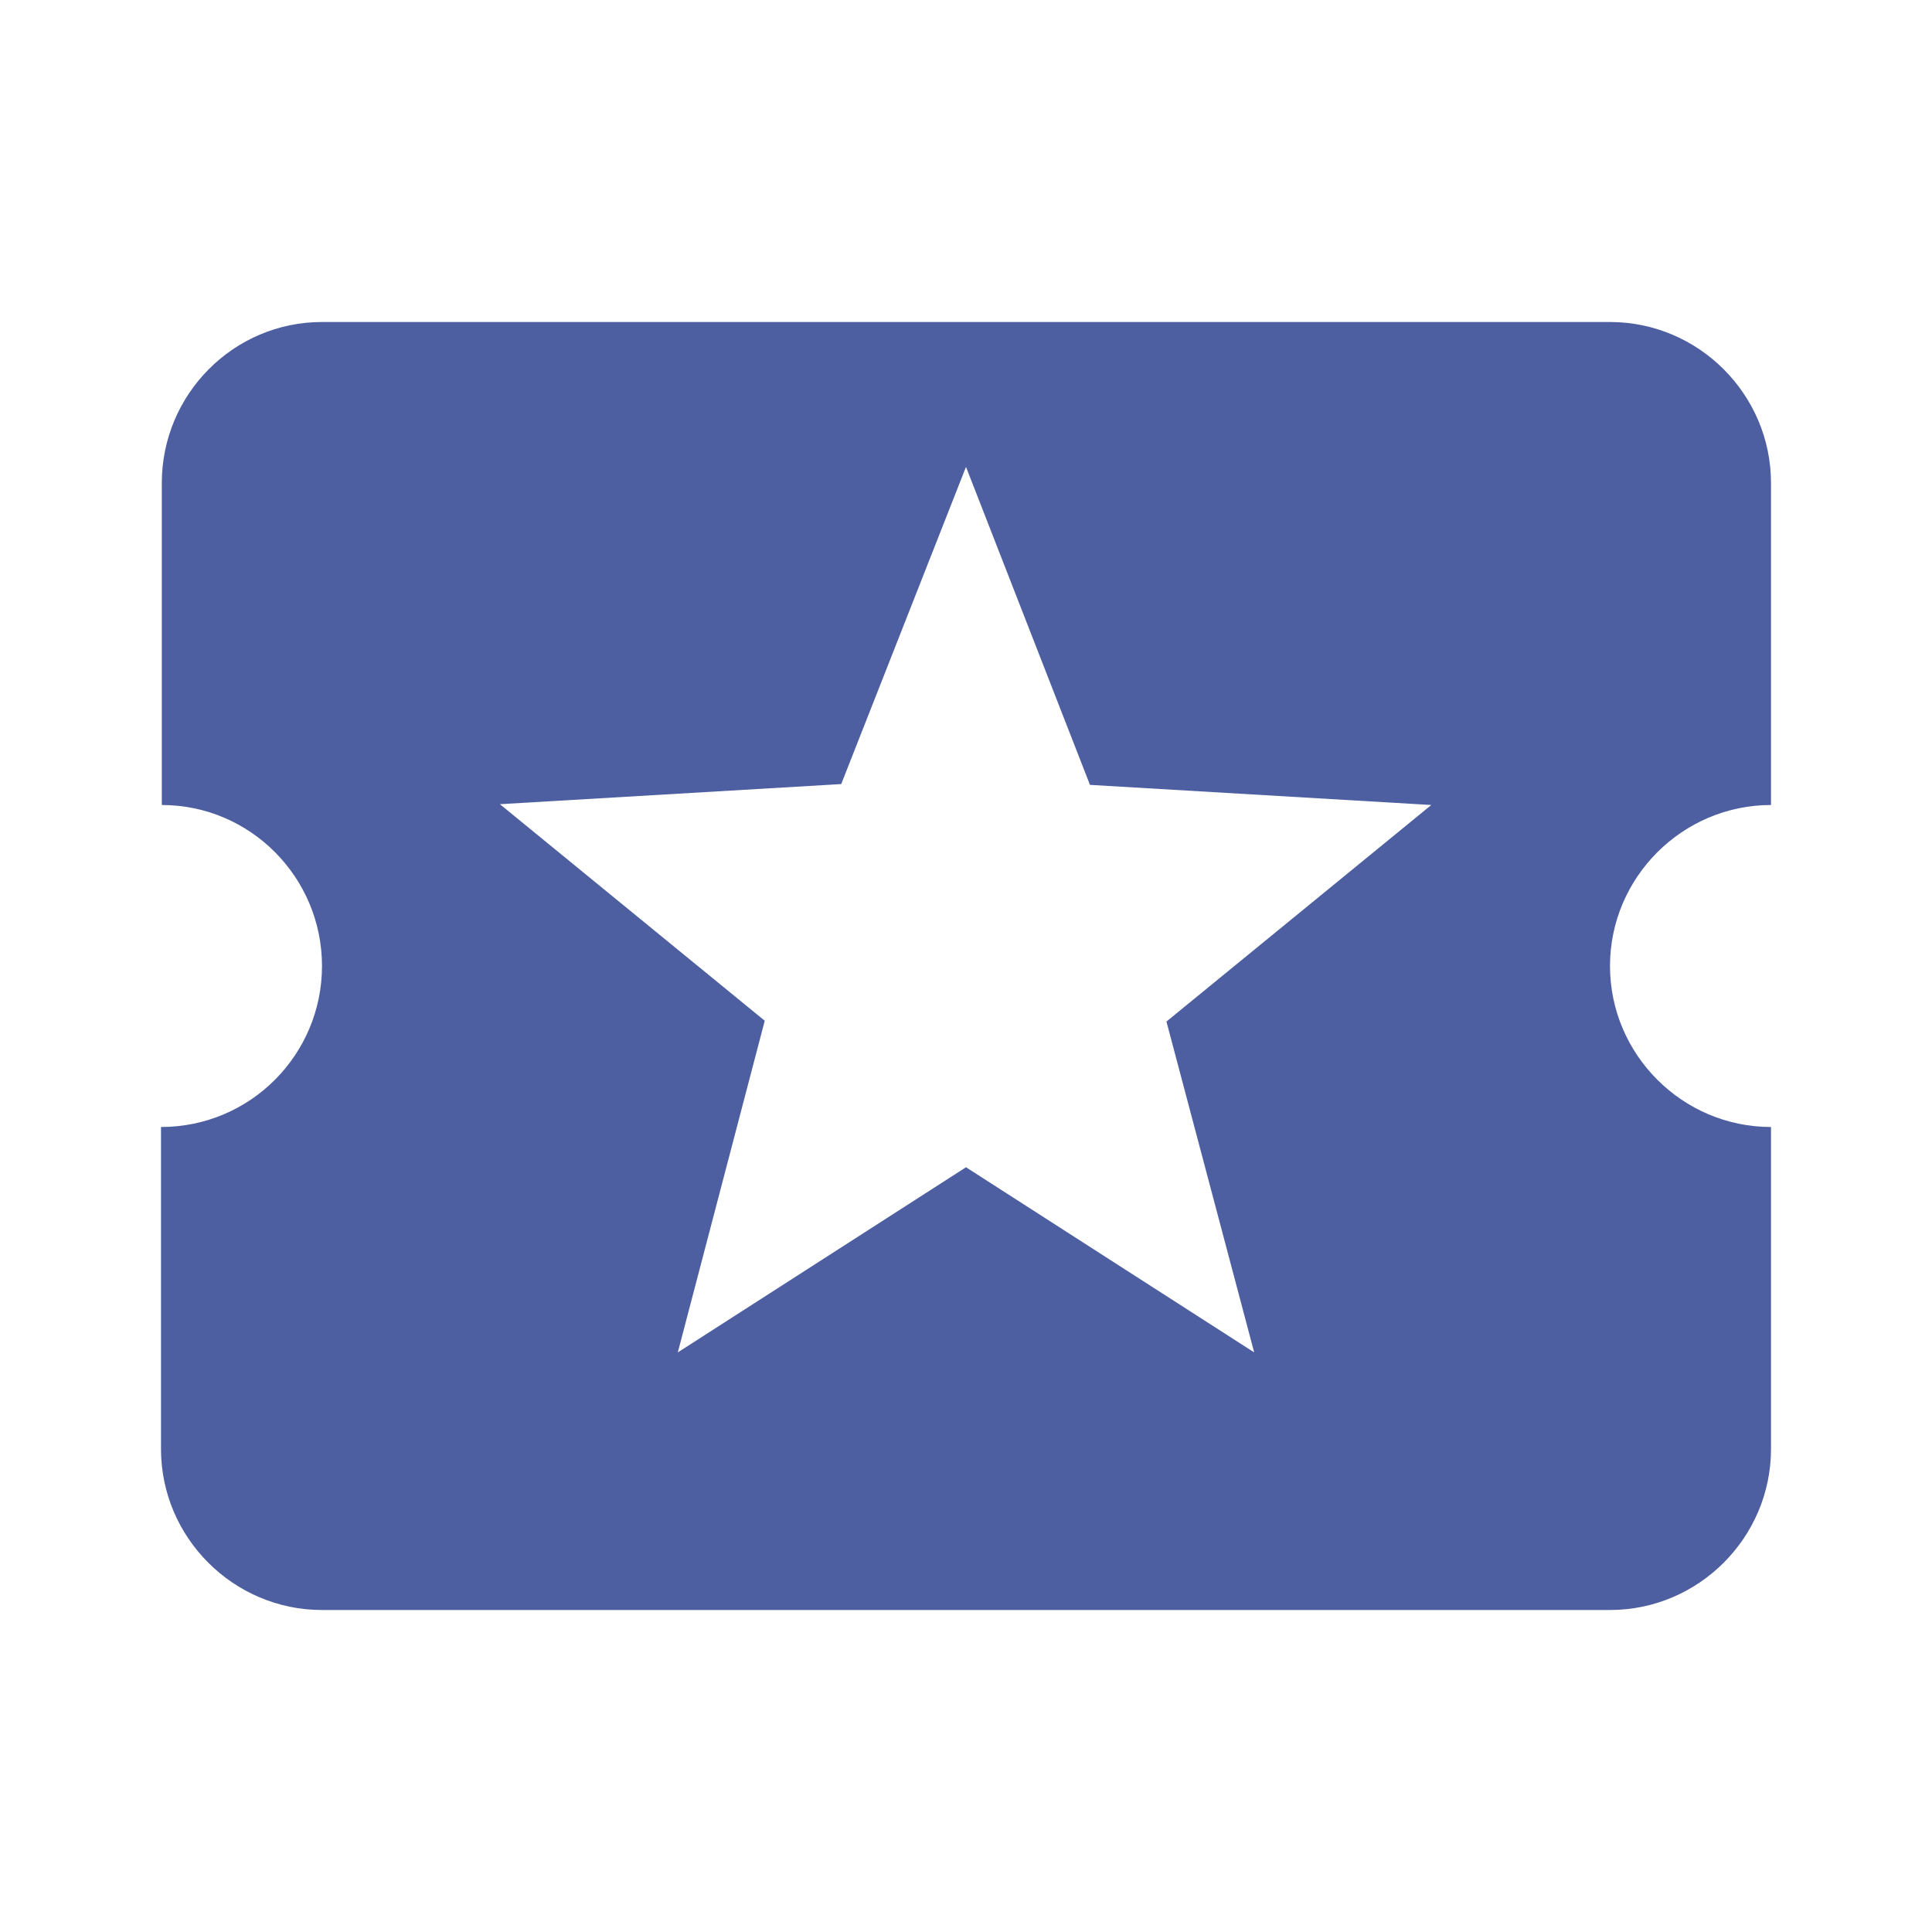 <svg height="24" viewBox="0 0 24 24" width="24" xmlns="http://www.w3.org/2000/svg" fill="#4d5fa1"><path d="m0 0h24v24h-24z" fill="none"/><path d="m20 12c0-1.1.9-2 2-2v-4c0-1.1-.9-2-2-2h-16c-1.1 0-1.99.9-1.99 2v4c1.1 0 1.99.9 1.99 2s-.89 2-2 2v4c0 1.1.9 2 2 2h16c1.1 0 2-.9 2-2v-4c-1.1 0-2-.9-2-2zm-4.42 4.8-3.58-2.3-3.58 2.3 1.08-4.12-3.29-2.69 4.24-.25 1.55-3.94 1.54 3.95 4.24.25-3.29 2.69z"/></svg>
